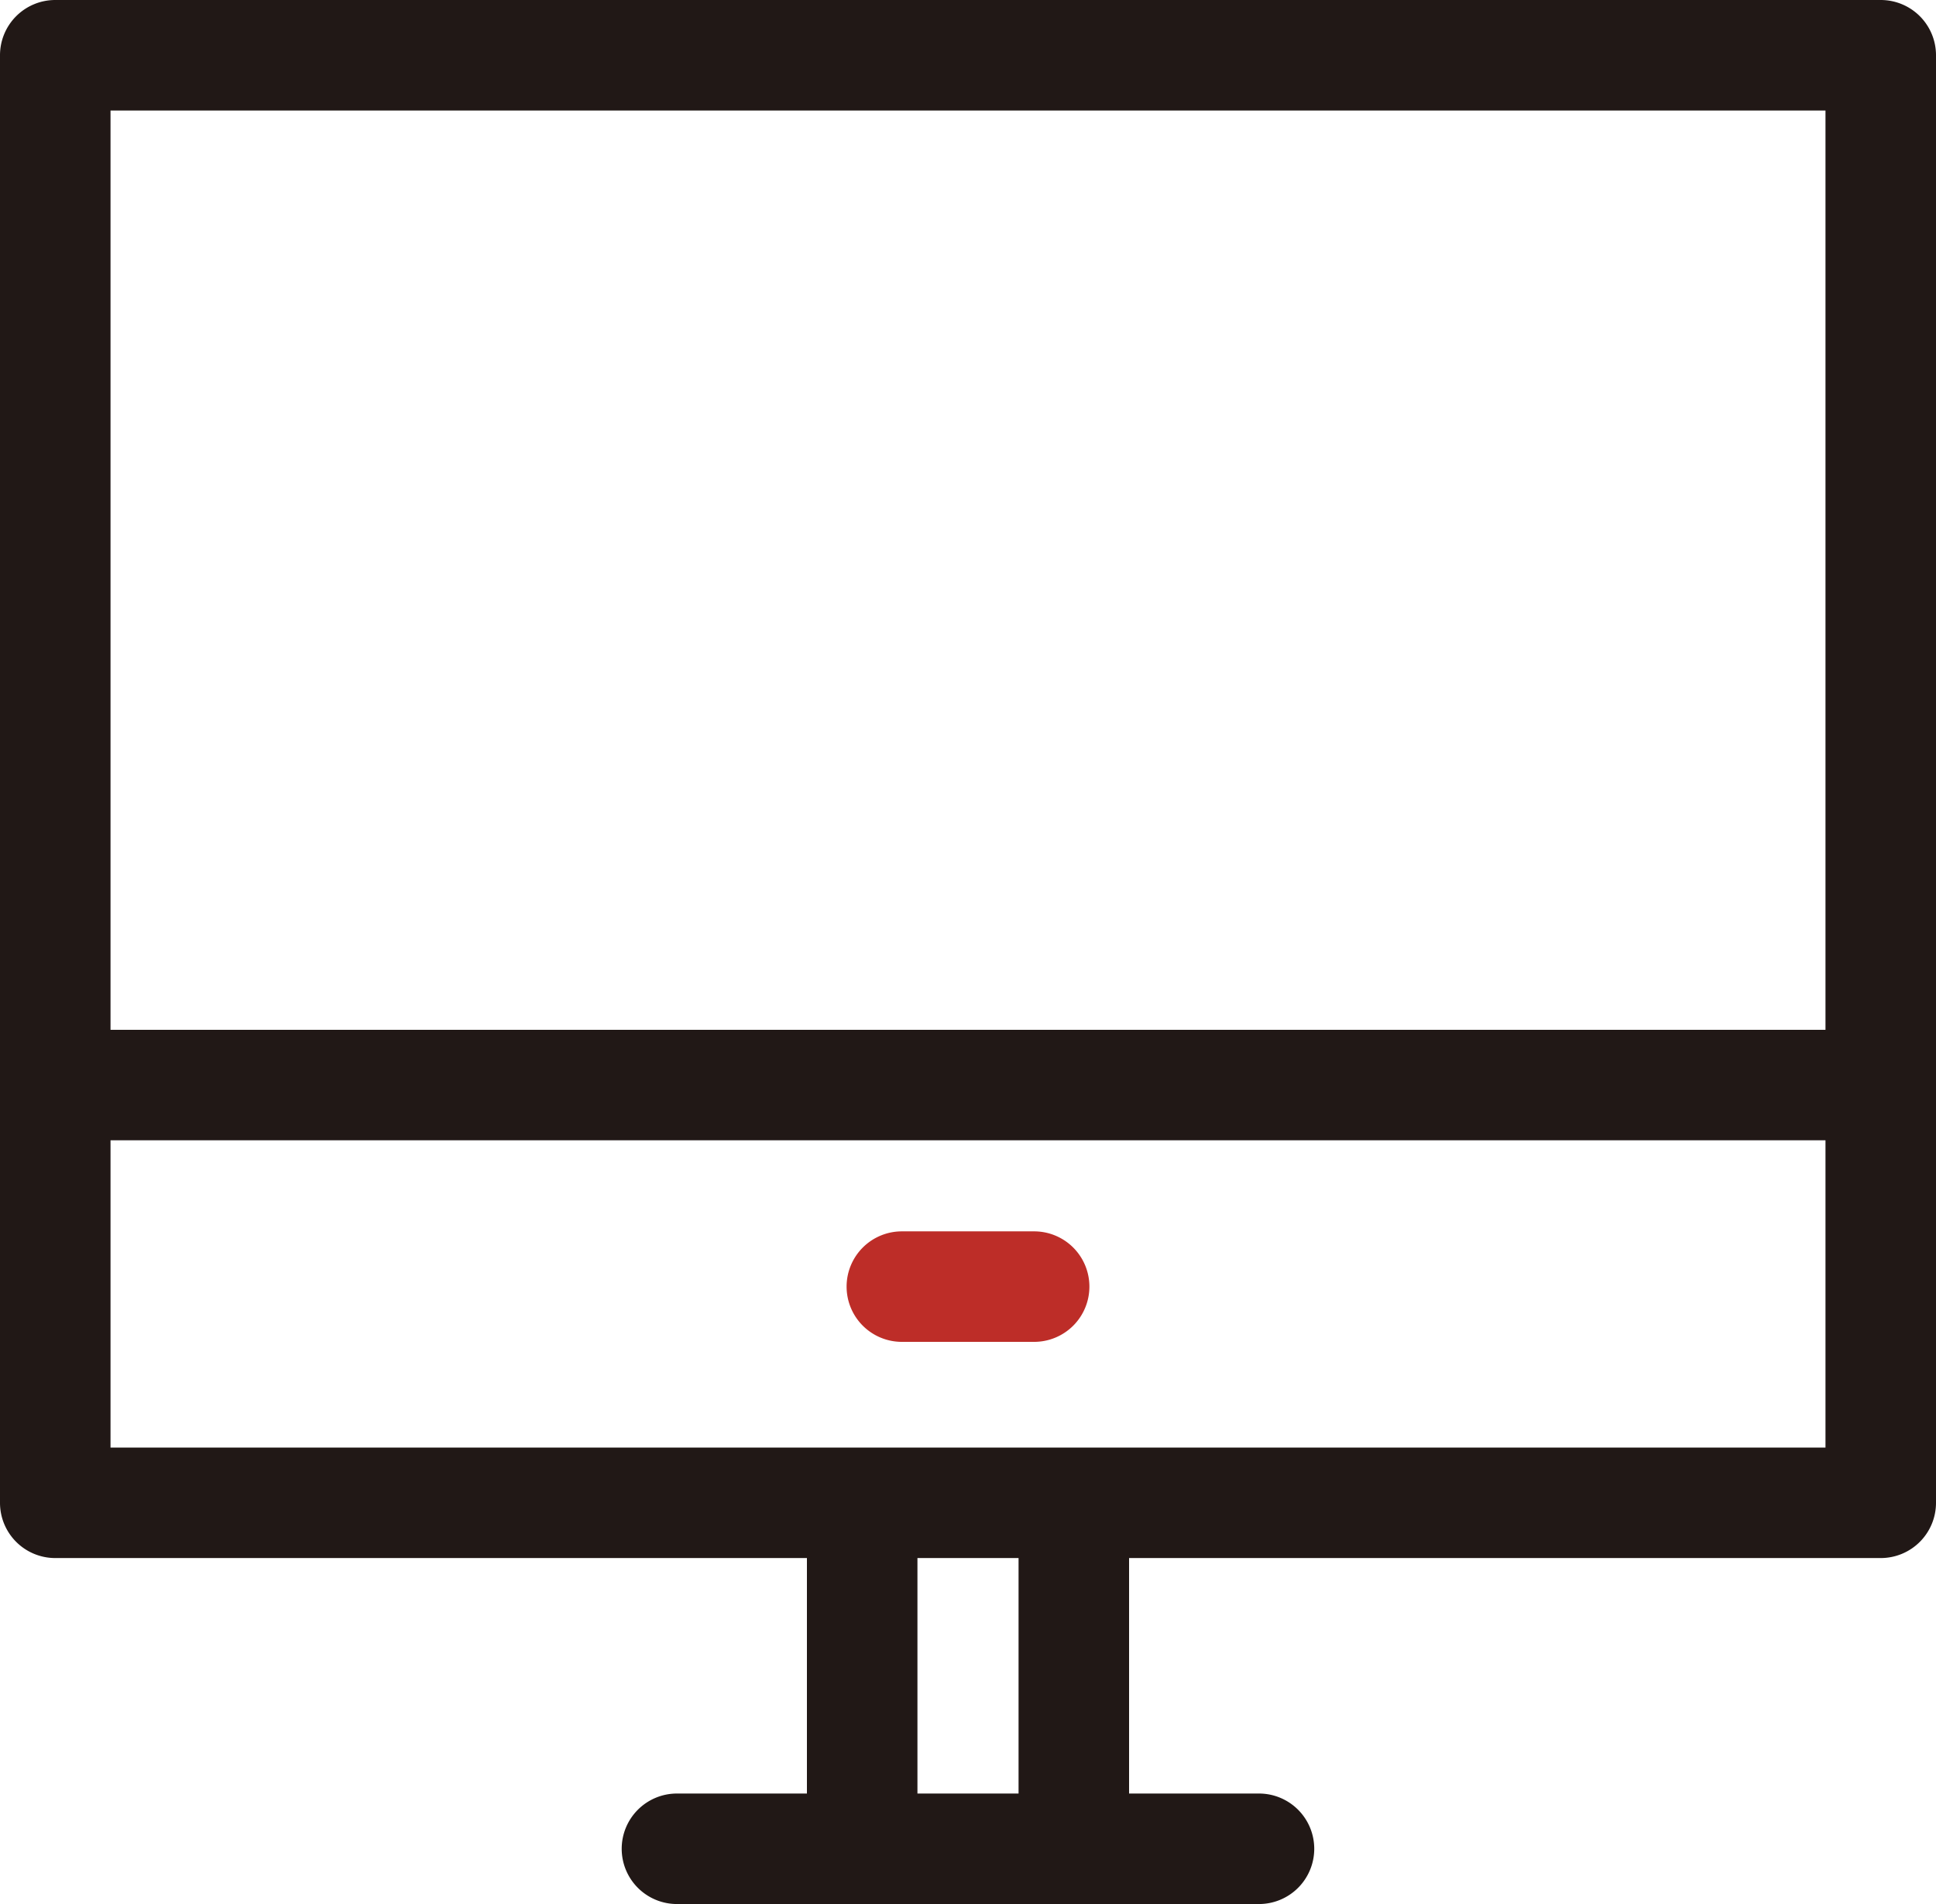 <svg xmlns="http://www.w3.org/2000/svg" xmlns:xlink="http://www.w3.org/1999/xlink" width="35.036" height="34.462" viewBox="0 0 35.036 34.462">
  <defs>
    <clipPath id="clip-path">
      <rect id="長方形_24663" data-name="長方形 24663" width="35.036" height="34.462" transform="translate(0 0)" fill="none"/>
    </clipPath>
  </defs>
  <g id="グループ_11717" data-name="グループ 11717" transform="translate(0 0)">
    <g id="グループ_11620" data-name="グループ 11620">
      <g id="グループ_11619" data-name="グループ 11619" clip-path="url(#clip-path)">
        <path id="長方形_24662" data-name="長方形 24662" d="M0-1H33.036a1,1,0,0,1,1,1V26.2a1,1,0,0,1-1,1H0a1,1,0,0,1-1-1V0A1,1,0,0,1,0-1ZM32.036,1H1V25.2H32.036Z" transform="translate(1 1)" fill="#211816"/>
        <path id="線_164" data-name="線 164" d="M33.036,1H0A1,1,0,0,1-1,0,1,1,0,0,1,0-1H33.036a1,1,0,0,1,1,1A1,1,0,0,1,33.036,1Z" transform="translate(1 19.639)" fill="#211816"/>
        <path id="線_165" data-name="線 165" d="M10.533,1H0A1,1,0,0,1-1,0,1,1,0,0,1,0-1H10.533a1,1,0,0,1,1,1A1,1,0,0,1,10.533,1Z" transform="translate(12.251 33.462)" fill="#211816"/>
        <path id="線_166" data-name="線 166" d="M0,6.942a1,1,0,0,1-1-1V0A1,1,0,0,1,0-1,1,1,0,0,1,1,0V5.942A1,1,0,0,1,0,6.942Z" transform="translate(19.433 27.52)" fill="#211816"/>
        <path id="線_167" data-name="線 167" d="M0,6.942a1,1,0,0,1-1-1V0A1,1,0,0,1,0-1,1,1,0,0,1,1,0V5.942A1,1,0,0,1,0,6.942Z" transform="translate(15.603 27.52)" fill="#211816"/>
      </g>
    </g>
    <path id="線_168" data-name="線 168" d="M2.394,1H0A1,1,0,0,1-1,0,1,1,0,0,1,0-1H2.394a1,1,0,0,1,1,1A1,1,0,0,1,2.394,1Z" transform="translate(16.321 23.287)" fill="#bd2d28"/>
  </g>
</svg>
